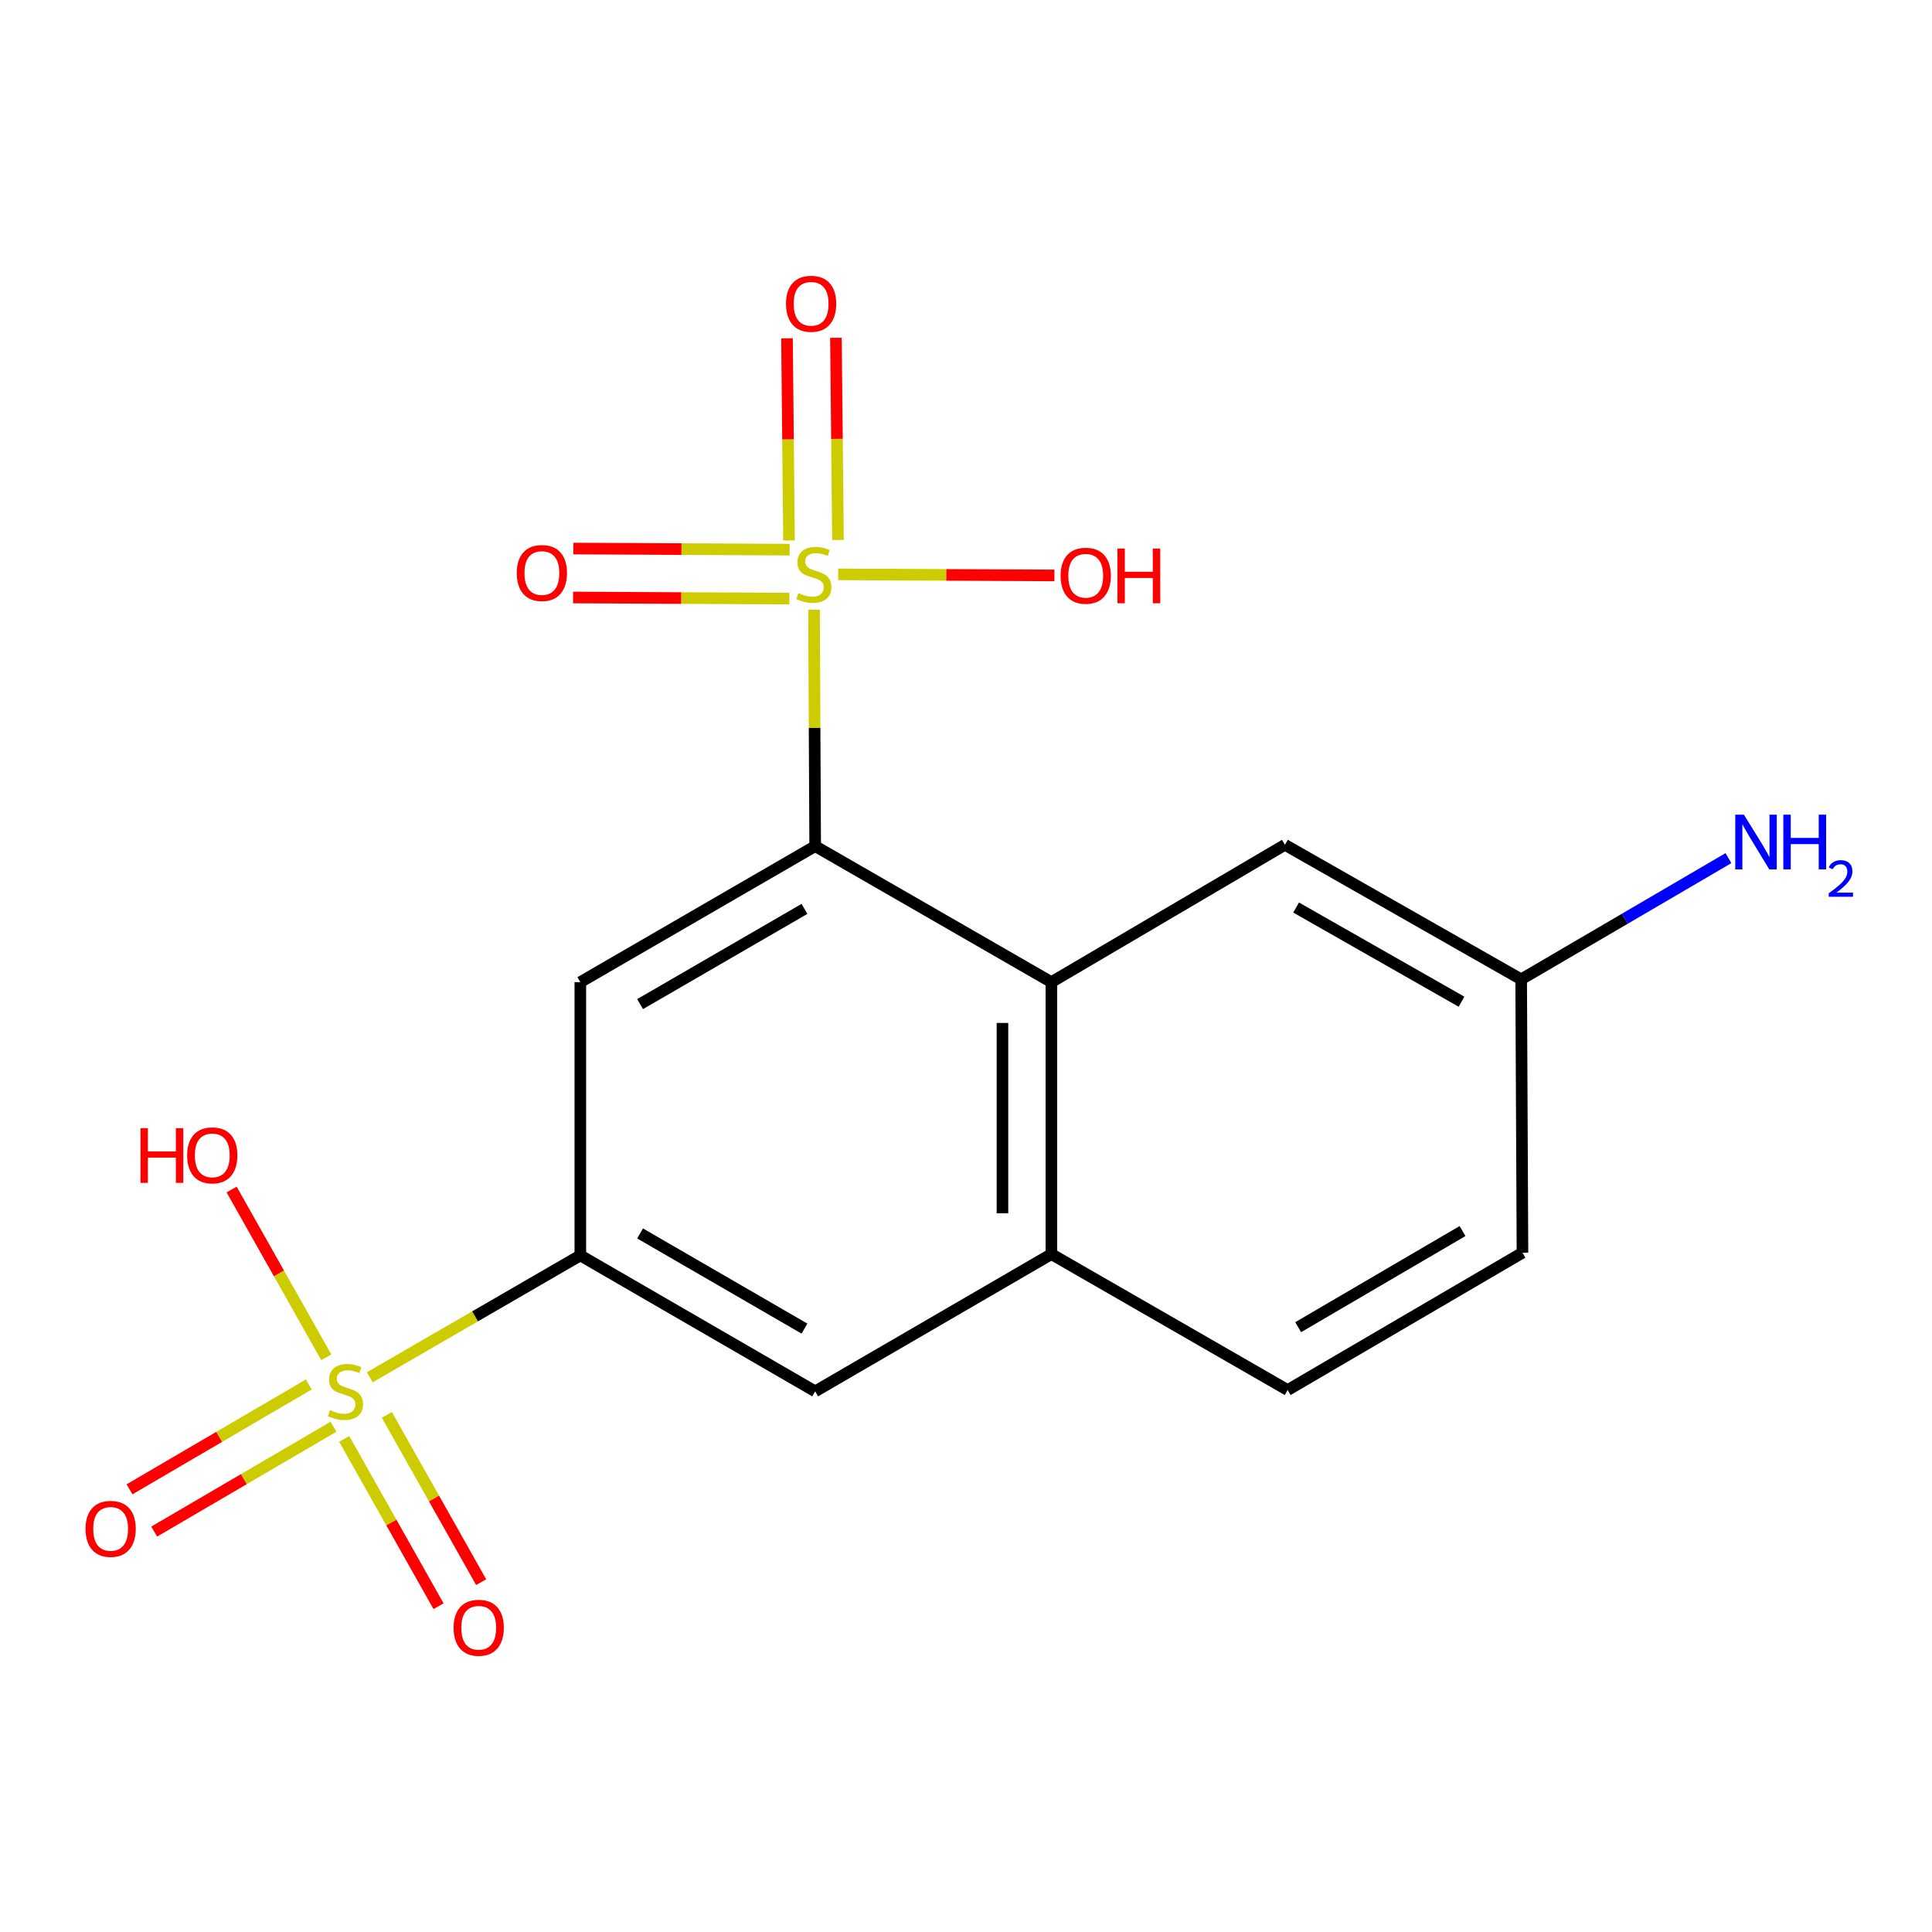 <?xml version='1.0' encoding='iso-8859-1'?>
<svg version='1.1' baseProfile='full'
              xmlns='http://www.w3.org/2000/svg'
                      xmlns:rdkit='http://www.rdkit.org/xml'
                      xmlns:xlink='http://www.w3.org/1999/xlink'
                  xml:space='preserve'
width='1000px' height='1000px' viewBox='0 0 1000 1000'>
<!-- END OF HEADER -->
<rect style='opacity:1.0;fill:#FFFFFF;stroke:none' width='1000' height='1000' x='0' y='0'> </rect>
<path class='bond-1' d='M 421.333,315.627 L 421.632,376.79' style='fill:none;fill-rule:evenodd;stroke:#CCCC00;stroke-width:6px;stroke-linecap:butt;stroke-linejoin:miter;stroke-opacity:1' />
<path class='bond-1' d='M 421.632,376.79 L 421.932,437.953' style='fill:none;fill-rule:evenodd;stroke:#000000;stroke-width:6px;stroke-linecap:butt;stroke-linejoin:miter;stroke-opacity:1' />
<path class='bond-7' d='M 408.708,284.497 L 352.726,284.211' style='fill:none;fill-rule:evenodd;stroke:#CCCC00;stroke-width:6px;stroke-linecap:butt;stroke-linejoin:miter;stroke-opacity:1' />
<path class='bond-7' d='M 352.726,284.211 L 296.744,283.926' style='fill:none;fill-rule:evenodd;stroke:#FF0000;stroke-width:6px;stroke-linecap:butt;stroke-linejoin:miter;stroke-opacity:1' />
<path class='bond-7' d='M 408.579,309.832 L 352.597,309.547' style='fill:none;fill-rule:evenodd;stroke:#CCCC00;stroke-width:6px;stroke-linecap:butt;stroke-linejoin:miter;stroke-opacity:1' />
<path class='bond-7' d='M 352.597,309.547 L 296.615,309.261' style='fill:none;fill-rule:evenodd;stroke:#FF0000;stroke-width:6px;stroke-linecap:butt;stroke-linejoin:miter;stroke-opacity:1' />
<path class='bond-8' d='M 433.732,279.479 L 433.207,227.163' style='fill:none;fill-rule:evenodd;stroke:#CCCC00;stroke-width:6px;stroke-linecap:butt;stroke-linejoin:miter;stroke-opacity:1' />
<path class='bond-8' d='M 433.207,227.163 L 432.681,174.846' style='fill:none;fill-rule:evenodd;stroke:#FF0000;stroke-width:6px;stroke-linecap:butt;stroke-linejoin:miter;stroke-opacity:1' />
<path class='bond-8' d='M 408.398,279.734 L 407.872,227.417' style='fill:none;fill-rule:evenodd;stroke:#CCCC00;stroke-width:6px;stroke-linecap:butt;stroke-linejoin:miter;stroke-opacity:1' />
<path class='bond-8' d='M 407.872,227.417 L 407.347,175.1' style='fill:none;fill-rule:evenodd;stroke:#FF0000;stroke-width:6px;stroke-linecap:butt;stroke-linejoin:miter;stroke-opacity:1' />
<path class='bond-12' d='M 433.841,297.29 L 489.802,297.565' style='fill:none;fill-rule:evenodd;stroke:#CCCC00;stroke-width:6px;stroke-linecap:butt;stroke-linejoin:miter;stroke-opacity:1' />
<path class='bond-12' d='M 489.802,297.565 L 545.764,297.839' style='fill:none;fill-rule:evenodd;stroke:#FF0000;stroke-width:6px;stroke-linecap:butt;stroke-linejoin:miter;stroke-opacity:1' />
<path class='bond-0' d='M 191.415,712.874 L 245.897,681.337' style='fill:none;fill-rule:evenodd;stroke:#CCCC00;stroke-width:6px;stroke-linecap:butt;stroke-linejoin:miter;stroke-opacity:1' />
<path class='bond-0' d='M 245.897,681.337 L 300.378,649.8' style='fill:none;fill-rule:evenodd;stroke:#000000;stroke-width:6px;stroke-linecap:butt;stroke-linejoin:miter;stroke-opacity:1' />
<path class='bond-9' d='M 159.828,716.597 L 113.429,743.735' style='fill:none;fill-rule:evenodd;stroke:#CCCC00;stroke-width:6px;stroke-linecap:butt;stroke-linejoin:miter;stroke-opacity:1' />
<path class='bond-9' d='M 113.429,743.735 L 67.03,770.873' style='fill:none;fill-rule:evenodd;stroke:#FF0000;stroke-width:6px;stroke-linecap:butt;stroke-linejoin:miter;stroke-opacity:1' />
<path class='bond-9' d='M 172.619,738.467 L 126.22,765.605' style='fill:none;fill-rule:evenodd;stroke:#CCCC00;stroke-width:6px;stroke-linecap:butt;stroke-linejoin:miter;stroke-opacity:1' />
<path class='bond-9' d='M 126.22,765.605 L 79.821,792.742' style='fill:none;fill-rule:evenodd;stroke:#FF0000;stroke-width:6px;stroke-linecap:butt;stroke-linejoin:miter;stroke-opacity:1' />
<path class='bond-10' d='M 178.159,744.774 L 202.574,788.071' style='fill:none;fill-rule:evenodd;stroke:#CCCC00;stroke-width:6px;stroke-linecap:butt;stroke-linejoin:miter;stroke-opacity:1' />
<path class='bond-10' d='M 202.574,788.071 L 226.988,831.369' style='fill:none;fill-rule:evenodd;stroke:#FF0000;stroke-width:6px;stroke-linecap:butt;stroke-linejoin:miter;stroke-opacity:1' />
<path class='bond-10' d='M 200.228,732.33 L 224.642,775.627' style='fill:none;fill-rule:evenodd;stroke:#CCCC00;stroke-width:6px;stroke-linecap:butt;stroke-linejoin:miter;stroke-opacity:1' />
<path class='bond-10' d='M 224.642,775.627 L 249.057,818.924' style='fill:none;fill-rule:evenodd;stroke:#FF0000;stroke-width:6px;stroke-linecap:butt;stroke-linejoin:miter;stroke-opacity:1' />
<path class='bond-13' d='M 168.879,702.534 L 144.384,659.115' style='fill:none;fill-rule:evenodd;stroke:#CCCC00;stroke-width:6px;stroke-linecap:butt;stroke-linejoin:miter;stroke-opacity:1' />
<path class='bond-13' d='M 144.384,659.115 L 119.89,615.695' style='fill:none;fill-rule:evenodd;stroke:#FF0000;stroke-width:6px;stroke-linecap:butt;stroke-linejoin:miter;stroke-opacity:1' />
<path class='bond-3' d='M 421.932,437.953 L 300.378,508.358' style='fill:none;fill-rule:evenodd;stroke:#000000;stroke-width:6px;stroke-linecap:butt;stroke-linejoin:miter;stroke-opacity:1' />
<path class='bond-3' d='M 416.397,470.438 L 331.309,519.721' style='fill:none;fill-rule:evenodd;stroke:#000000;stroke-width:6px;stroke-linecap:butt;stroke-linejoin:miter;stroke-opacity:1' />
<path class='bond-4' d='M 421.932,437.953 L 544.204,508.358' style='fill:none;fill-rule:evenodd;stroke:#000000;stroke-width:6px;stroke-linecap:butt;stroke-linejoin:miter;stroke-opacity:1' />
<path class='bond-2' d='M 300.378,649.8 L 300.378,508.358' style='fill:none;fill-rule:evenodd;stroke:#000000;stroke-width:6px;stroke-linecap:butt;stroke-linejoin:miter;stroke-opacity:1' />
<path class='bond-18' d='M 300.378,649.8 L 421.932,720.162' style='fill:none;fill-rule:evenodd;stroke:#000000;stroke-width:6px;stroke-linecap:butt;stroke-linejoin:miter;stroke-opacity:1' />
<path class='bond-18' d='M 331.304,638.428 L 416.391,687.681' style='fill:none;fill-rule:evenodd;stroke:#000000;stroke-width:6px;stroke-linecap:butt;stroke-linejoin:miter;stroke-opacity:1' />
<path class='bond-5' d='M 544.204,508.358 L 544.204,649.125' style='fill:none;fill-rule:evenodd;stroke:#000000;stroke-width:6px;stroke-linecap:butt;stroke-linejoin:miter;stroke-opacity:1' />
<path class='bond-5' d='M 518.868,529.473 L 518.868,628.01' style='fill:none;fill-rule:evenodd;stroke:#000000;stroke-width:6px;stroke-linecap:butt;stroke-linejoin:miter;stroke-opacity:1' />
<path class='bond-11' d='M 544.204,508.358 L 665.068,437.278' style='fill:none;fill-rule:evenodd;stroke:#000000;stroke-width:6px;stroke-linecap:butt;stroke-linejoin:miter;stroke-opacity:1' />
<path class='bond-6' d='M 544.204,649.125 L 421.932,720.162' style='fill:none;fill-rule:evenodd;stroke:#000000;stroke-width:6px;stroke-linecap:butt;stroke-linejoin:miter;stroke-opacity:1' />
<path class='bond-14' d='M 544.204,649.125 L 666.49,719.487' style='fill:none;fill-rule:evenodd;stroke:#000000;stroke-width:6px;stroke-linecap:butt;stroke-linejoin:miter;stroke-opacity:1' />
<path class='bond-15' d='M 665.068,437.278 L 787.354,506.908' style='fill:none;fill-rule:evenodd;stroke:#000000;stroke-width:6px;stroke-linecap:butt;stroke-linejoin:miter;stroke-opacity:1' />
<path class='bond-15' d='M 670.875,469.739 L 756.475,518.48' style='fill:none;fill-rule:evenodd;stroke:#000000;stroke-width:6px;stroke-linecap:butt;stroke-linejoin:miter;stroke-opacity:1' />
<path class='bond-17' d='M 666.49,719.487 L 788.03,648.393' style='fill:none;fill-rule:evenodd;stroke:#000000;stroke-width:6px;stroke-linecap:butt;stroke-linejoin:miter;stroke-opacity:1' />
<path class='bond-17' d='M 671.929,686.954 L 757.007,637.188' style='fill:none;fill-rule:evenodd;stroke:#000000;stroke-width:6px;stroke-linecap:butt;stroke-linejoin:miter;stroke-opacity:1' />
<path class='bond-16' d='M 787.354,506.908 L 841.001,475.537' style='fill:none;fill-rule:evenodd;stroke:#000000;stroke-width:6px;stroke-linecap:butt;stroke-linejoin:miter;stroke-opacity:1' />
<path class='bond-16' d='M 841.001,475.537 L 894.648,444.167' style='fill:none;fill-rule:evenodd;stroke:#0000FF;stroke-width:6px;stroke-linecap:butt;stroke-linejoin:miter;stroke-opacity:1' />
<path class='bond-19' d='M 787.354,506.908 L 788.03,648.393' style='fill:none;fill-rule:evenodd;stroke:#000000;stroke-width:6px;stroke-linecap:butt;stroke-linejoin:miter;stroke-opacity:1' />
<path  class='atom-0' d='M 413.242 306.949
Q 413.562 307.069, 414.882 307.629
Q 416.202 308.189, 417.642 308.549
Q 419.122 308.869, 420.562 308.869
Q 423.242 308.869, 424.802 307.589
Q 426.362 306.269, 426.362 303.989
Q 426.362 302.429, 425.562 301.469
Q 424.802 300.509, 423.602 299.989
Q 422.402 299.469, 420.402 298.869
Q 417.882 298.109, 416.362 297.389
Q 414.882 296.669, 413.802 295.149
Q 412.762 293.629, 412.762 291.069
Q 412.762 287.509, 415.162 285.309
Q 417.602 283.109, 422.402 283.109
Q 425.682 283.109, 429.402 284.669
L 428.482 287.749
Q 425.082 286.349, 422.522 286.349
Q 419.762 286.349, 418.242 287.509
Q 416.722 288.629, 416.762 290.589
Q 416.762 292.109, 417.522 293.029
Q 418.322 293.949, 419.442 294.469
Q 420.602 294.989, 422.522 295.589
Q 425.082 296.389, 426.602 297.189
Q 428.122 297.989, 429.202 299.629
Q 430.322 301.229, 430.322 303.989
Q 430.322 307.909, 427.682 310.029
Q 425.082 312.109, 420.722 312.109
Q 418.202 312.109, 416.282 311.549
Q 414.402 311.029, 412.162 310.109
L 413.242 306.949
' fill='#CCCC00'/>
<path  class='atom-1' d='M 170.824 729.882
Q 171.144 730.002, 172.464 730.562
Q 173.784 731.122, 175.224 731.482
Q 176.704 731.802, 178.144 731.802
Q 180.824 731.802, 182.384 730.522
Q 183.944 729.202, 183.944 726.922
Q 183.944 725.362, 183.144 724.402
Q 182.384 723.442, 181.184 722.922
Q 179.984 722.402, 177.984 721.802
Q 175.464 721.042, 173.944 720.322
Q 172.464 719.602, 171.384 718.082
Q 170.344 716.562, 170.344 714.002
Q 170.344 710.442, 172.744 708.242
Q 175.184 706.042, 179.984 706.042
Q 183.264 706.042, 186.984 707.602
L 186.064 710.682
Q 182.664 709.282, 180.104 709.282
Q 177.344 709.282, 175.824 710.442
Q 174.304 711.562, 174.344 713.522
Q 174.344 715.042, 175.104 715.962
Q 175.904 716.882, 177.024 717.402
Q 178.184 717.922, 180.104 718.522
Q 182.664 719.322, 184.184 720.122
Q 185.704 720.922, 186.784 722.562
Q 187.904 724.162, 187.904 726.922
Q 187.904 730.842, 185.264 732.962
Q 182.664 735.042, 178.304 735.042
Q 175.784 735.042, 173.864 734.482
Q 171.984 733.962, 169.744 733.042
L 170.824 729.882
' fill='#CCCC00'/>
<path  class='atom-8' d='M 267.476 296.591
Q 267.476 289.791, 270.836 285.991
Q 274.196 282.191, 280.476 282.191
Q 286.756 282.191, 290.116 285.991
Q 293.476 289.791, 293.476 296.591
Q 293.476 303.471, 290.076 307.391
Q 286.676 311.271, 280.476 311.271
Q 274.236 311.271, 270.836 307.391
Q 267.476 303.511, 267.476 296.591
M 280.476 308.071
Q 284.796 308.071, 287.116 305.191
Q 289.476 302.271, 289.476 296.591
Q 289.476 291.031, 287.116 288.231
Q 284.796 285.391, 280.476 285.391
Q 276.156 285.391, 273.796 288.191
Q 271.476 290.991, 271.476 296.591
Q 271.476 302.311, 273.796 305.191
Q 276.156 308.071, 280.476 308.071
' fill='#FF0000'/>
<path  class='atom-9' d='M 406.835 157.232
Q 406.835 150.432, 410.195 146.632
Q 413.555 142.832, 419.835 142.832
Q 426.115 142.832, 429.475 146.632
Q 432.835 150.432, 432.835 157.232
Q 432.835 164.112, 429.435 168.032
Q 426.035 171.912, 419.835 171.912
Q 413.595 171.912, 410.195 168.032
Q 406.835 164.152, 406.835 157.232
M 419.835 168.712
Q 424.155 168.712, 426.475 165.832
Q 428.835 162.912, 428.835 157.232
Q 428.835 151.672, 426.475 148.872
Q 424.155 146.032, 419.835 146.032
Q 415.515 146.032, 413.155 148.832
Q 410.835 151.632, 410.835 157.232
Q 410.835 162.952, 413.155 165.832
Q 415.515 168.712, 419.835 168.712
' fill='#FF0000'/>
<path  class='atom-10' d='M 44.27 791.337
Q 44.27 784.537, 47.63 780.737
Q 50.99 776.937, 57.27 776.937
Q 63.55 776.937, 66.91 780.737
Q 70.27 784.537, 70.27 791.337
Q 70.27 798.217, 66.87 802.137
Q 63.47 806.017, 57.27 806.017
Q 51.03 806.017, 47.63 802.137
Q 44.27 798.257, 44.27 791.337
M 57.27 802.817
Q 61.59 802.817, 63.91 799.937
Q 66.27 797.017, 66.27 791.337
Q 66.27 785.777, 63.91 782.977
Q 61.59 780.137, 57.27 780.137
Q 52.95 780.137, 50.59 782.937
Q 48.27 785.737, 48.27 791.337
Q 48.27 797.057, 50.59 799.937
Q 52.95 802.817, 57.27 802.817
' fill='#FF0000'/>
<path  class='atom-11' d='M 234.779 842.528
Q 234.779 835.728, 238.139 831.928
Q 241.499 828.128, 247.779 828.128
Q 254.059 828.128, 257.419 831.928
Q 260.779 835.728, 260.779 842.528
Q 260.779 849.408, 257.379 853.328
Q 253.979 857.208, 247.779 857.208
Q 241.539 857.208, 238.139 853.328
Q 234.779 849.448, 234.779 842.528
M 247.779 854.008
Q 252.099 854.008, 254.419 851.128
Q 256.779 848.208, 256.779 842.528
Q 256.779 836.968, 254.419 834.168
Q 252.099 831.328, 247.779 831.328
Q 243.459 831.328, 241.099 834.128
Q 238.779 836.928, 238.779 842.528
Q 238.779 848.248, 241.099 851.128
Q 243.459 854.008, 247.779 854.008
' fill='#FF0000'/>
<path  class='atom-13' d='M 548.967 297.998
Q 548.967 291.198, 552.327 287.398
Q 555.687 283.598, 561.967 283.598
Q 568.247 283.598, 571.607 287.398
Q 574.967 291.198, 574.967 297.998
Q 574.967 304.878, 571.567 308.798
Q 568.167 312.678, 561.967 312.678
Q 555.727 312.678, 552.327 308.798
Q 548.967 304.918, 548.967 297.998
M 561.967 309.478
Q 566.287 309.478, 568.607 306.598
Q 570.967 303.678, 570.967 297.998
Q 570.967 292.438, 568.607 289.638
Q 566.287 286.798, 561.967 286.798
Q 557.647 286.798, 555.287 289.598
Q 552.967 292.398, 552.967 297.998
Q 552.967 303.718, 555.287 306.598
Q 557.647 309.478, 561.967 309.478
' fill='#FF0000'/>
<path  class='atom-13' d='M 578.367 283.918
L 582.207 283.918
L 582.207 295.958
L 596.687 295.958
L 596.687 283.918
L 600.527 283.918
L 600.527 312.238
L 596.687 312.238
L 596.687 299.158
L 582.207 299.158
L 582.207 312.238
L 578.367 312.238
L 578.367 283.918
' fill='#FF0000'/>
<path  class='atom-14' d='M 72.709 583.933
L 76.549 583.933
L 76.549 595.973
L 91.029 595.973
L 91.029 583.933
L 94.869 583.933
L 94.869 612.253
L 91.029 612.253
L 91.029 599.173
L 76.549 599.173
L 76.549 612.253
L 72.709 612.253
L 72.709 583.933
' fill='#FF0000'/>
<path  class='atom-14' d='M 96.869 598.013
Q 96.869 591.213, 100.229 587.413
Q 103.589 583.613, 109.869 583.613
Q 116.149 583.613, 119.509 587.413
Q 122.869 591.213, 122.869 598.013
Q 122.869 604.893, 119.469 608.813
Q 116.069 612.693, 109.869 612.693
Q 103.629 612.693, 100.229 608.813
Q 96.869 604.933, 96.869 598.013
M 109.869 609.493
Q 114.189 609.493, 116.509 606.613
Q 118.869 603.693, 118.869 598.013
Q 118.869 592.453, 116.509 589.653
Q 114.189 586.813, 109.869 586.813
Q 105.549 586.813, 103.189 589.613
Q 100.869 592.413, 100.869 598.013
Q 100.869 603.733, 103.189 606.613
Q 105.549 609.493, 109.869 609.493
' fill='#FF0000'/>
<path  class='atom-17' d='M 902.648 421.668
L 911.928 436.668
Q 912.848 438.148, 914.328 440.828
Q 915.808 443.508, 915.888 443.668
L 915.888 421.668
L 919.648 421.668
L 919.648 449.988
L 915.768 449.988
L 905.808 433.588
Q 904.648 431.668, 903.408 429.468
Q 902.208 427.268, 901.848 426.588
L 901.848 449.988
L 898.168 449.988
L 898.168 421.668
L 902.648 421.668
' fill='#0000FF'/>
<path  class='atom-17' d='M 923.048 421.668
L 926.888 421.668
L 926.888 433.708
L 941.368 433.708
L 941.368 421.668
L 945.208 421.668
L 945.208 449.988
L 941.368 449.988
L 941.368 436.908
L 926.888 436.908
L 926.888 449.988
L 923.048 449.988
L 923.048 421.668
' fill='#0000FF'/>
<path  class='atom-17' d='M 946.581 448.994
Q 947.267 447.226, 948.904 446.249
Q 950.541 445.246, 952.811 445.246
Q 955.636 445.246, 957.22 446.777
Q 958.804 448.308, 958.804 451.027
Q 958.804 453.799, 956.745 456.386
Q 954.712 458.974, 950.488 462.036
L 959.121 462.036
L 959.121 464.148
L 946.528 464.148
L 946.528 462.379
Q 950.013 459.898, 952.072 458.05
Q 954.158 456.202, 955.161 454.538
Q 956.164 452.875, 956.164 451.159
Q 956.164 449.364, 955.267 448.361
Q 954.369 447.358, 952.811 447.358
Q 951.307 447.358, 950.303 447.965
Q 949.3 448.572, 948.587 449.918
L 946.581 448.994
' fill='#0000FF'/>
</svg>
